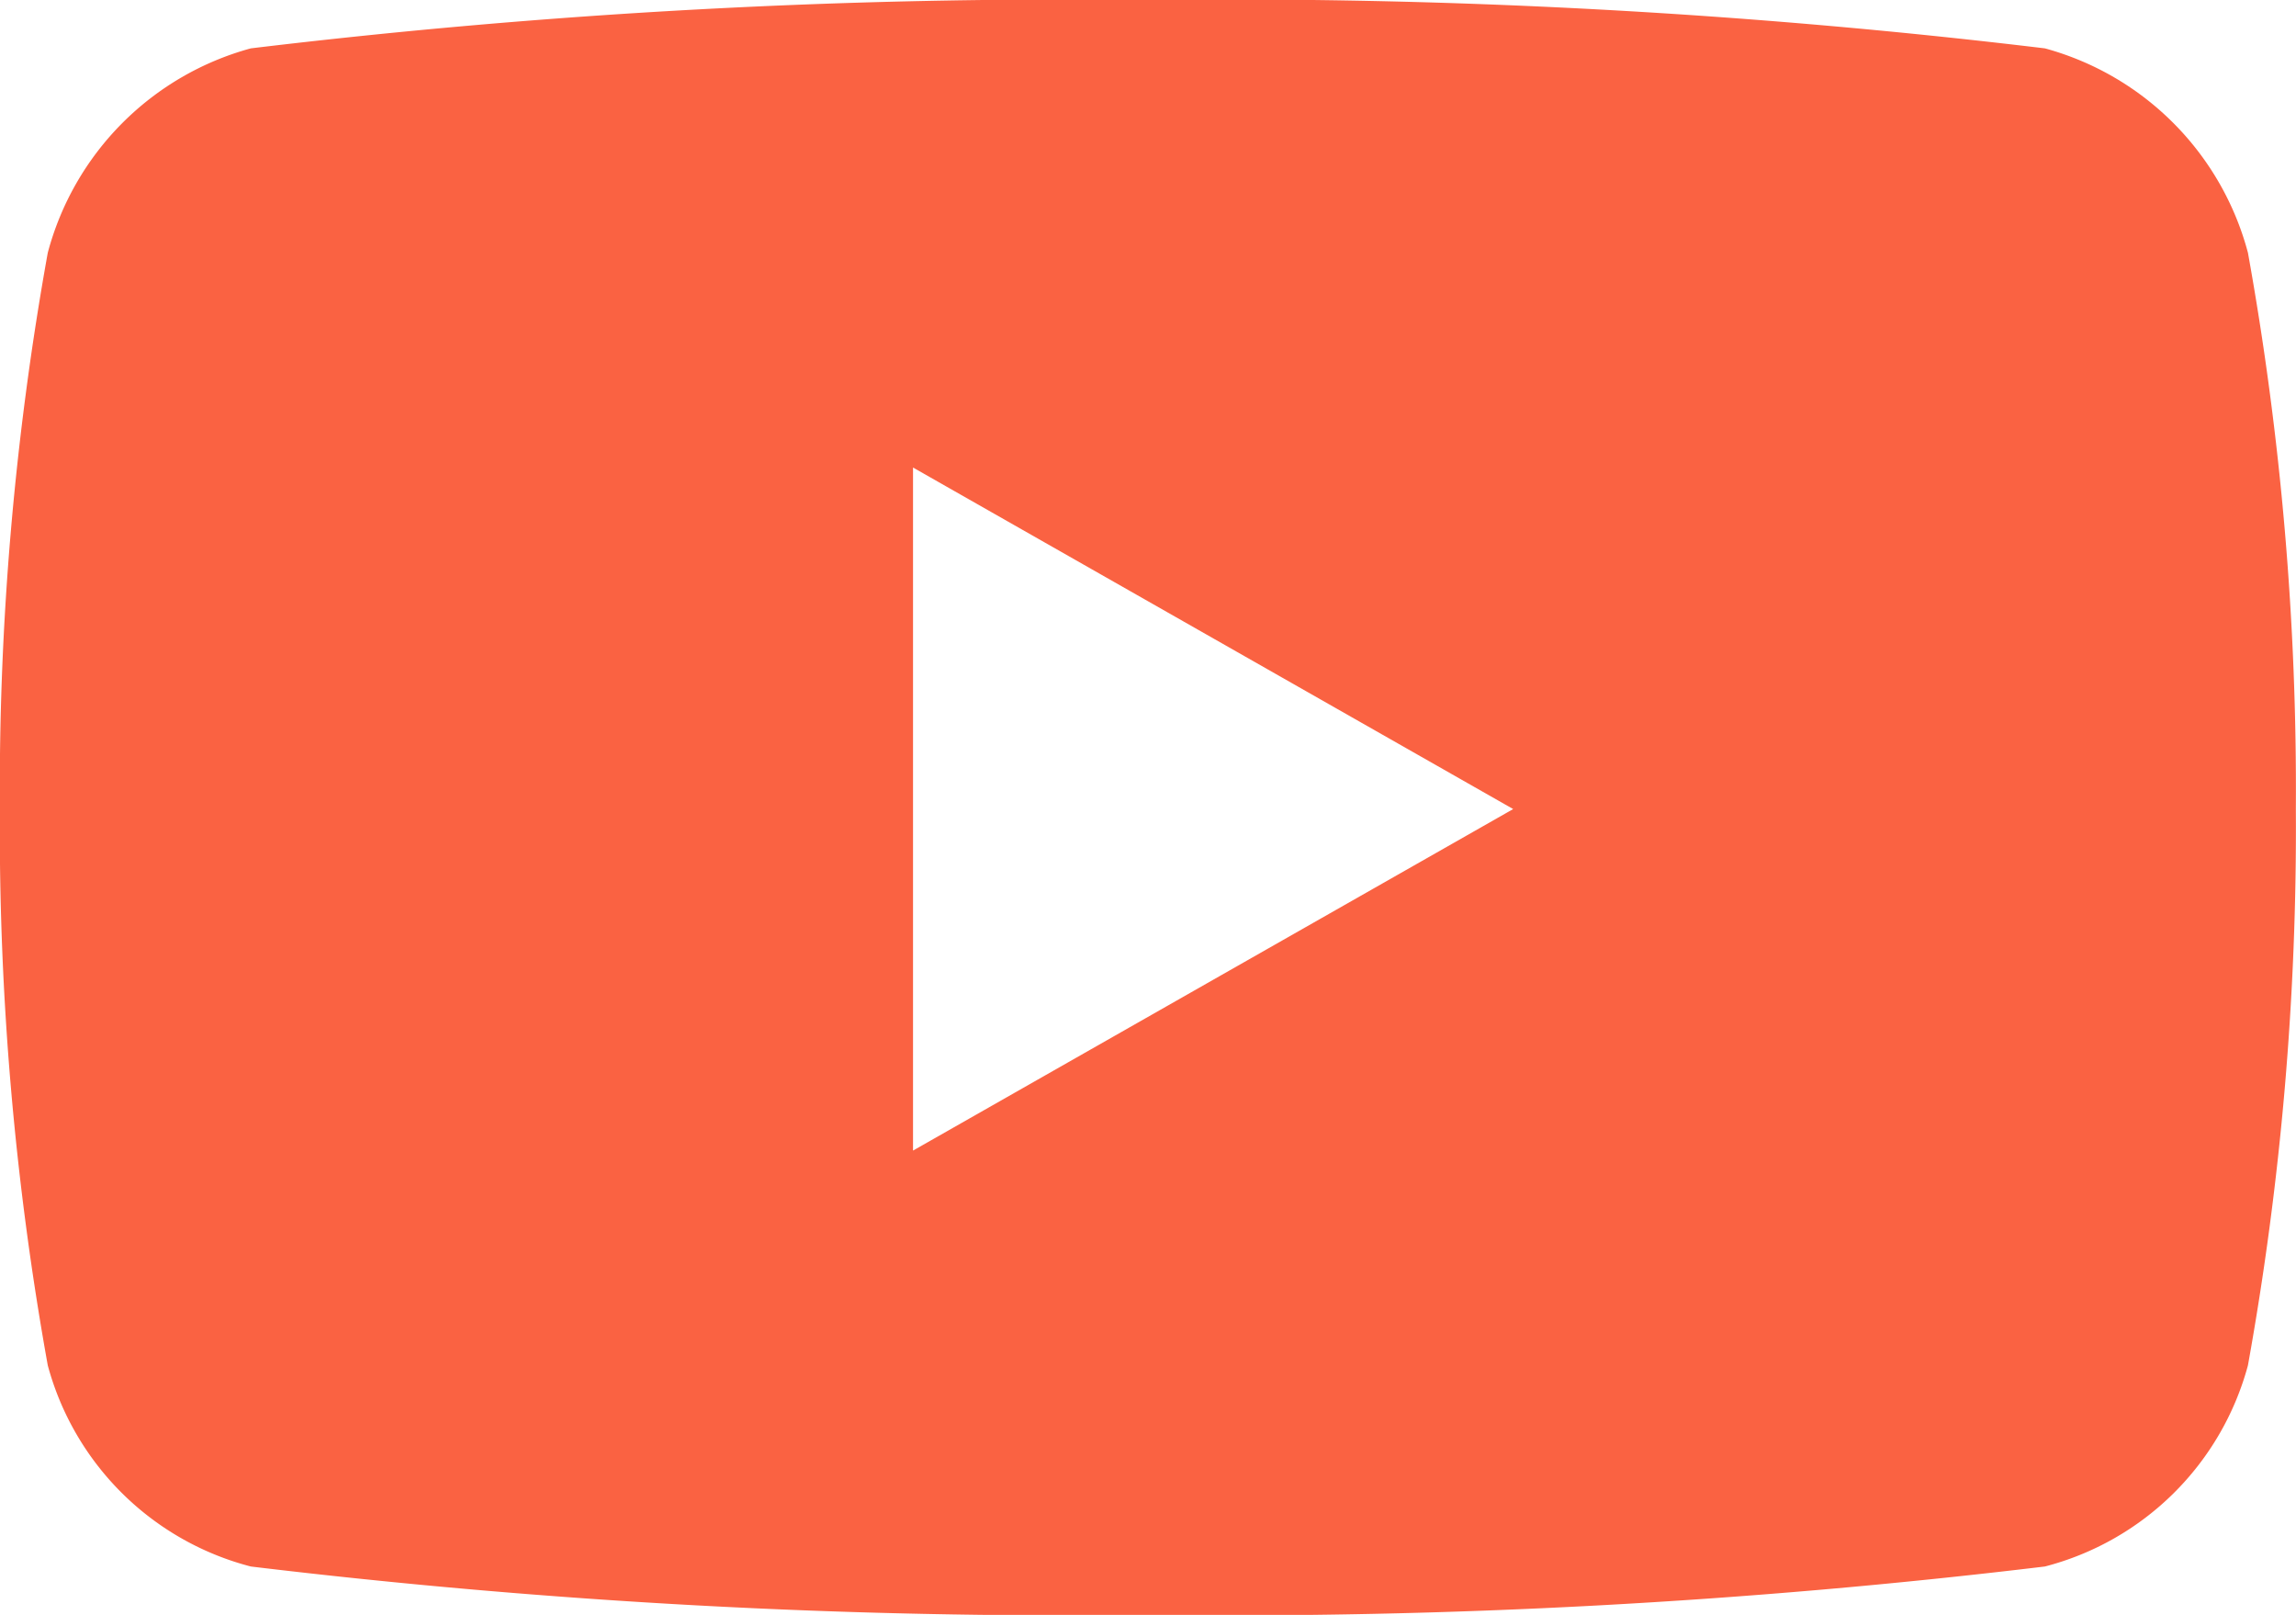 <svg xmlns="http://www.w3.org/2000/svg" width="16.24" height="11.419" viewBox="0 0 16.24 11.419">
  <path id="icon-youtube" d="M16.951,6.287a2.041,2.041,0,0,0-1.436-1.445A48.224,48.224,0,0,0,9.17,4.5a48.224,48.224,0,0,0-6.345.342A2.041,2.041,0,0,0,1.389,6.287a21.407,21.407,0,0,0-.339,3.934,21.407,21.407,0,0,0,.339,3.934,2.01,2.01,0,0,0,1.436,1.422,48.224,48.224,0,0,0,6.345.342,48.224,48.224,0,0,0,6.345-.342,2.01,2.01,0,0,0,1.436-1.422,21.407,21.407,0,0,0,.339-3.934,21.407,21.407,0,0,0-.339-3.934ZM7.509,12.636V7.806l4.245,2.415L7.509,12.636Z" transform="translate(-1.051 -4.5)" fill="#fa6242"/>
</svg>
